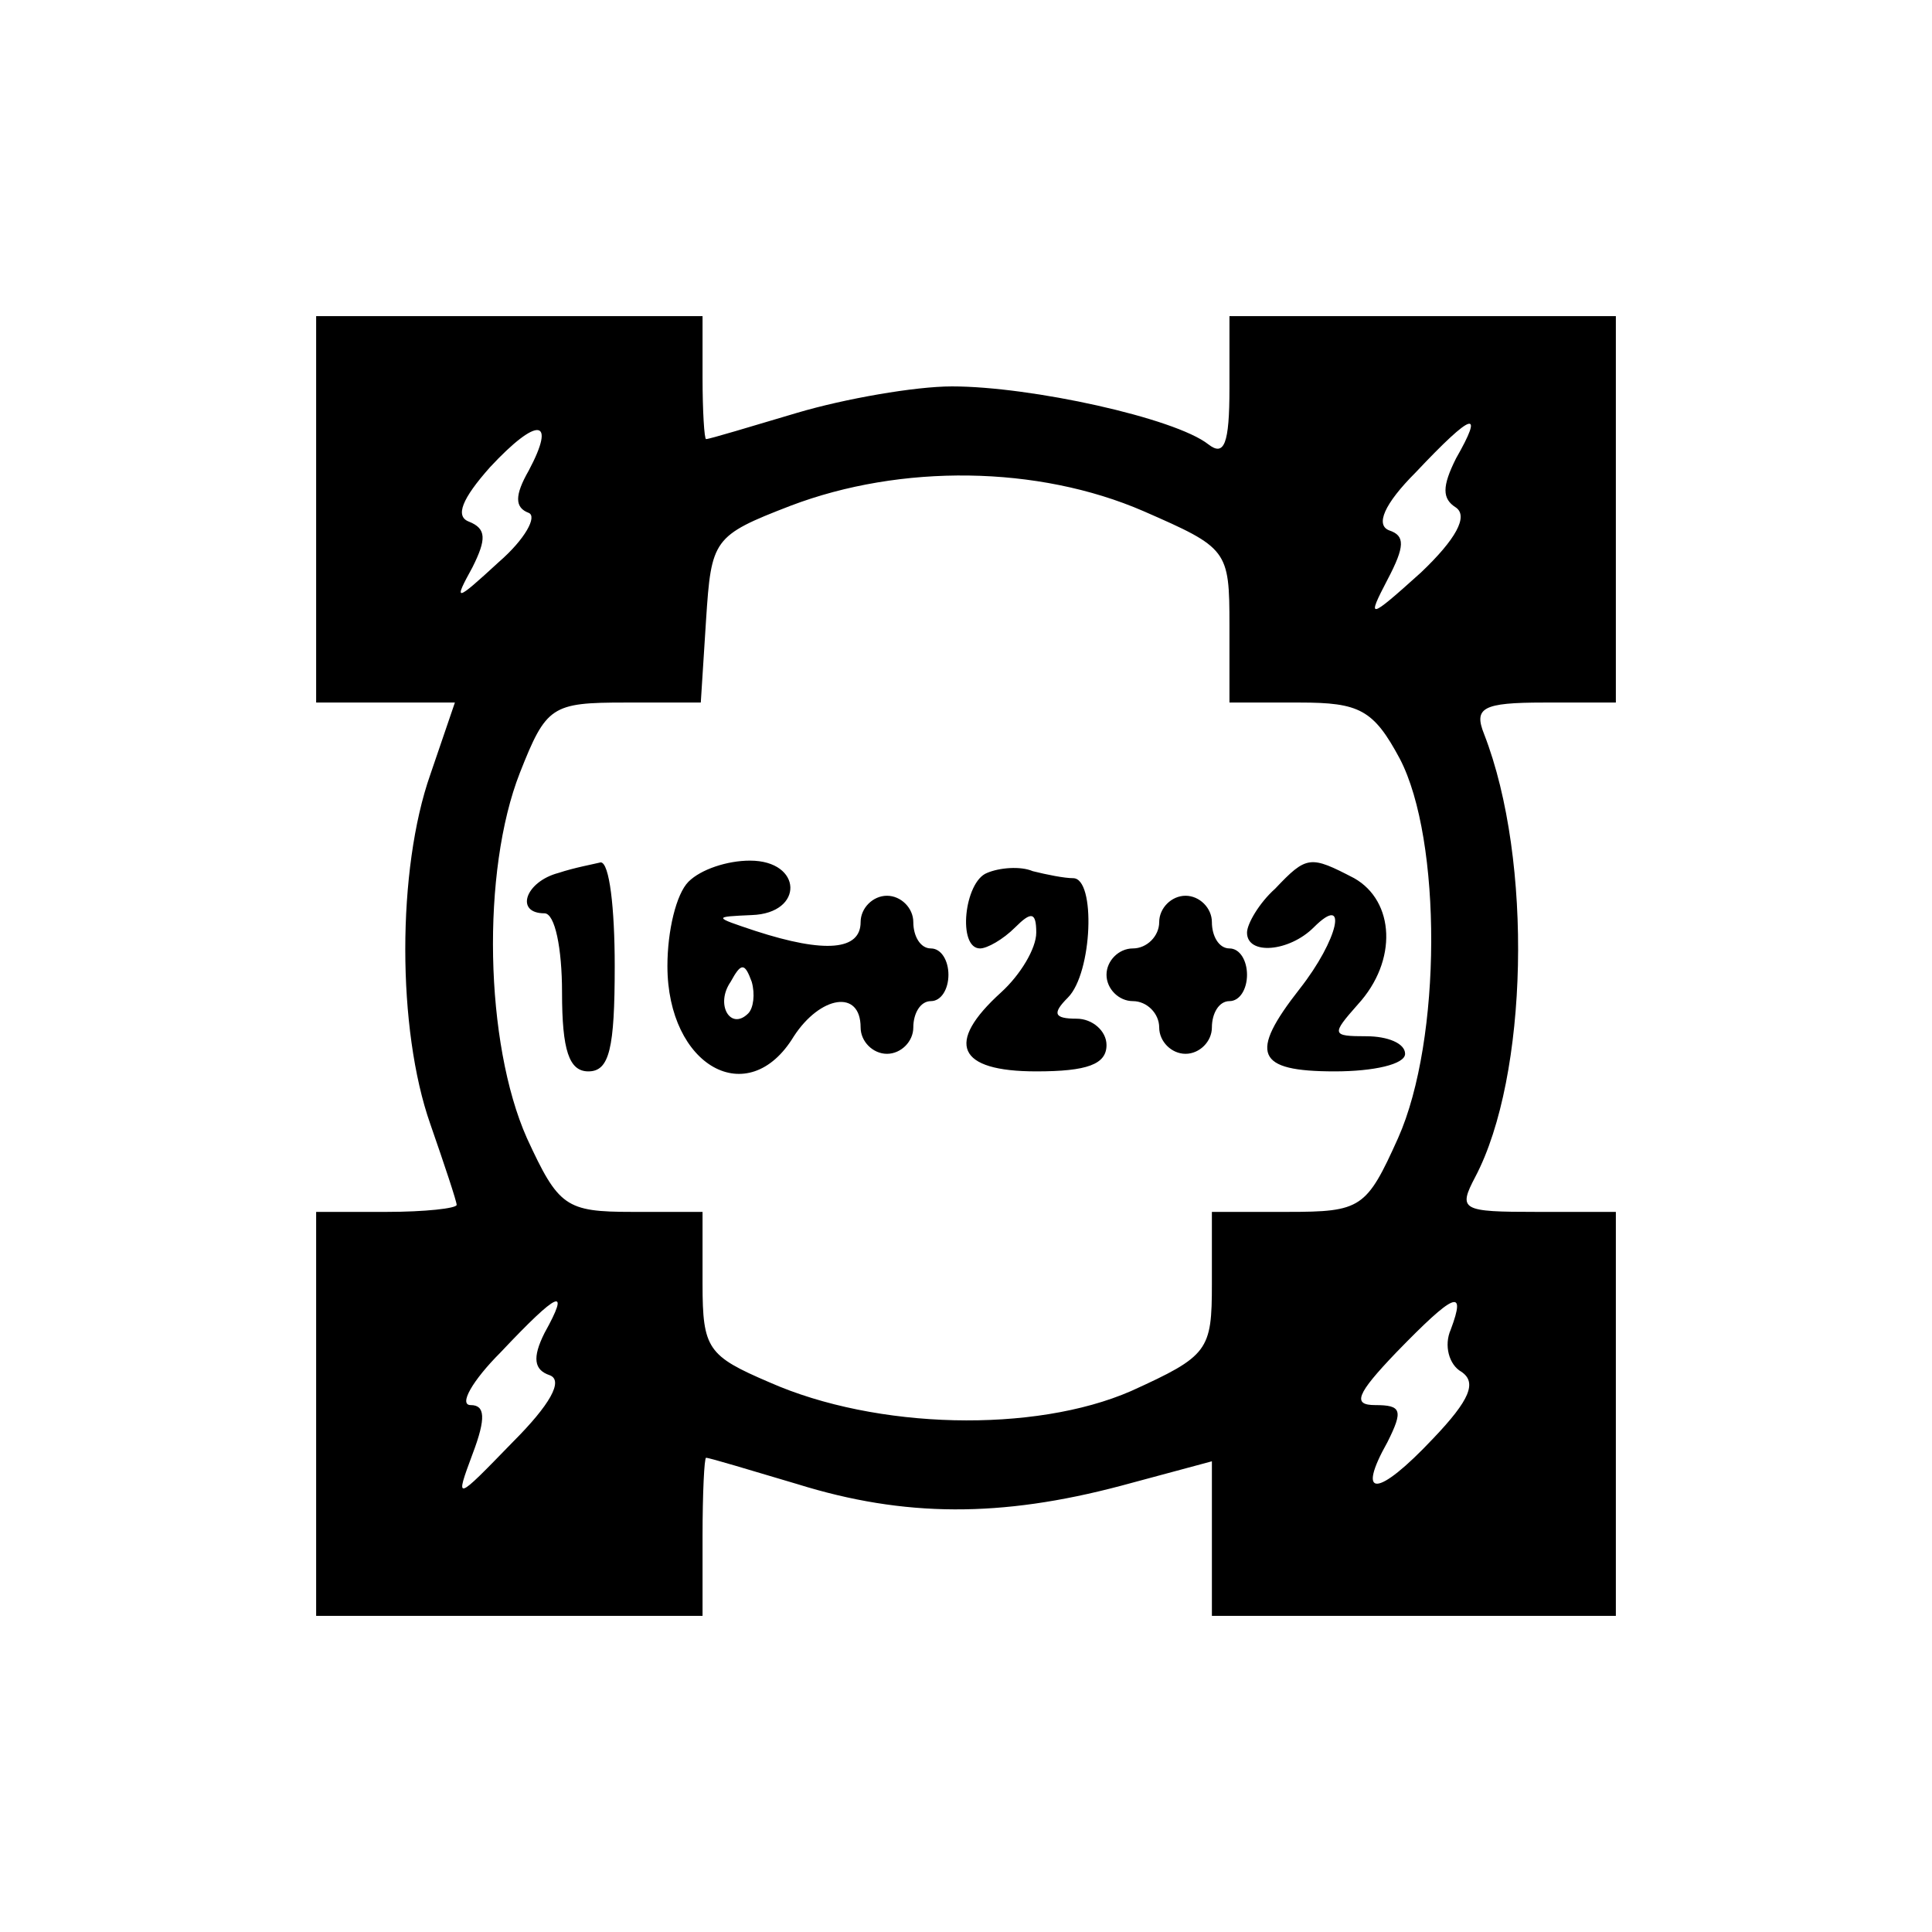 ﻿<?xml version="1.0" encoding="utf-8"?>
<!DOCTYPE svg PUBLIC "-//W3C//DTD SVG 20010904//EN" "http://www.w3.org/TR/2001/REC-SVG-20010904/DTD/svg10.dtd">
<svg version="1.0" width="82.5pt" height="82.5pt" viewBox="0 0 82.5 82.5" preserveAspectRatio="xMidYMid meet" xmlns="http://www.w3.org/2000/svg">
  <g transform="translate(0,82.5)scale(.075,.075)">
    <path id="path1" d="M 180 -810 l 0 110 40 0 39 0 -14 41 c -19 54 -19 145 0 199 8 23 15 44 15 46 0 2 -18 4 -40 4 l -40 0 0 115 0 115 110 0 110 0 0 -45 c 0 -25 1 -45 2 -45 2 0 25 7 52 15 61 19 116 19 184 1 l 52 -14 0 44 0 44 115 0 115 0 0 -115 0 -115 -45 0 c -43 0 -45 -1 -35 -20 30 -57 33 -180 5 -252 -6 -15 -1 -18 34 -18 l 41 0 0 -110 0 -110 -110 0 -110 0 0 41 c 0 32 -3 39 -12 32 -19 -15 -101 -33 -146 -33 -21 0 -61 7 -88 15 -27 8 -50 15 -52 15 -1 0 -2 -16 -2 -35 l 0 -35 -110 0 -110 0 0 110 z m 121 -22 c -8 14 -8 21 0 24 5 2 -2 15 -17 28 -25 23 -26 23 -15 3 8 -16 8 -22 -2 -26 -8 -3 -4 -13 12 -31 27 -29 38 -28 22 2 z m 528 -7 c -8 16 -8 23 0 28 7 5 0 18 -20 37 -30 27 -31 27 -19 4 10 -19 10 -25 1 -28 -8 -3 -3 -15 15 -33 33 -35 39 -36 23 -8 z m -178 30 c 48 21 49 22 49 65 l 0 44 40 0 c 34 0 42 4 57 32 24 46 24 160 -1 216 -18 40 -21 42 -63 42 l -43 0 0 41 c 0 38 -2 41 -46 61 -55 24 -145 22 -206 -5 -35 -15 -38 -19 -38 -56 l 0 -41 -40 0 c -38 0 -42 -3 -60 -42 -24 -54 -26 -152 -4 -208 15 -38 18 -40 60 -40 l 43 0 3 -47 c 3 -46 4 -48 48 -65 63 -24 141 -23 201 3 z m -341 468 c -7 14 -6 21 3 24 8 3 0 17 -21 38 -33 34 -33 34 -23 7 8 -21 7 -28 -1 -28 -7 0 1 -14 17 -30 33 -35 40 -38 25 -11 z m 516 -2 c -4 9 -1 20 6 24 9 6 5 16 -16 38 -32 34 -44 34 -26 2 9 -18 8 -21 -7 -21 -13 0 -11 -6 12 -30 33 -34 40 -37 31 -13 z M 318 -603 c -19 5 -25 23 -8 23 6 0 10 20 10 45 0 33 4 45 15 45 12 0 15 -13 15 -60 0 -33 -3 -59 -8 -59 -4 1 -15 3 -24 6 z M 392 -598 c -7 7 -12 28 -12 48 0 57 46 83 72 40 15 -23 38 -27 38 -5 0 8 7 15 15 15 8 0 15 -7 15 -15 0 -8 4 -15 10 -15 6 0 10 -7 10 -15 0 -8 -4 -15 -10 -15 -6 0 -10 -7 -10 -15 0 -8 -7 -15 -15 -15 -8 0 -15 7 -15 15 0 16 -20 18 -60 5 -24 -8 -24 -8 -2 -9 30 -1 29 -31 -1 -31 -13 0 -28 5 -35 12 z m 34 75 c -10 10 -19 -5 -10 -18 6 -11 8 -11 12 0 2 7 1 15 -2 18 z M 562 -603 c -13 5 -17 43 -4 43 4 0 13 -5 20 -12 9 -9 12 -9 12 3 0 9 -9 24 -20 34 -32 29 -25 45 20 45 29 0 40 -4 40 -15 0 -8 -8 -15 -17 -15 -13 0 -14 -3 -5 -12 14 -14 16 -68 3 -68 -5 0 -15 -2 -23 -4 -7 -3 -19 -2 -26 1 z M 726 -594 c -9 8 -16 20 -16 25 0 13 24 11 38 -3 20 -20 14 7 -8 35 -29 37 -25 47 20 47 22 0 40 -4 40 -10 0 -6 -10 -10 -22 -10 -20 0 -20 -1 -5 -18 23 -25 21 -59 -2 -72 -25 -13 -27 -13 -45 6 z M 660 -575 c 0 8 -7 15 -15 15 -8 0 -15 7 -15 15 0 8 7 15 15 15 8 0 15 7 15 15 0 8 7 15 15 15 8 0 15 -7 15 -15 0 -8 4 -15 10 -15 6 0 10 -7 10 -15 0 -8 -4 -15 -10 -15 -6 0 -10 -7 -10 -15 0 -8 -7 -15 -15 -15 -8 0 -15 7 -15 15 z " />
  </g>
</svg>